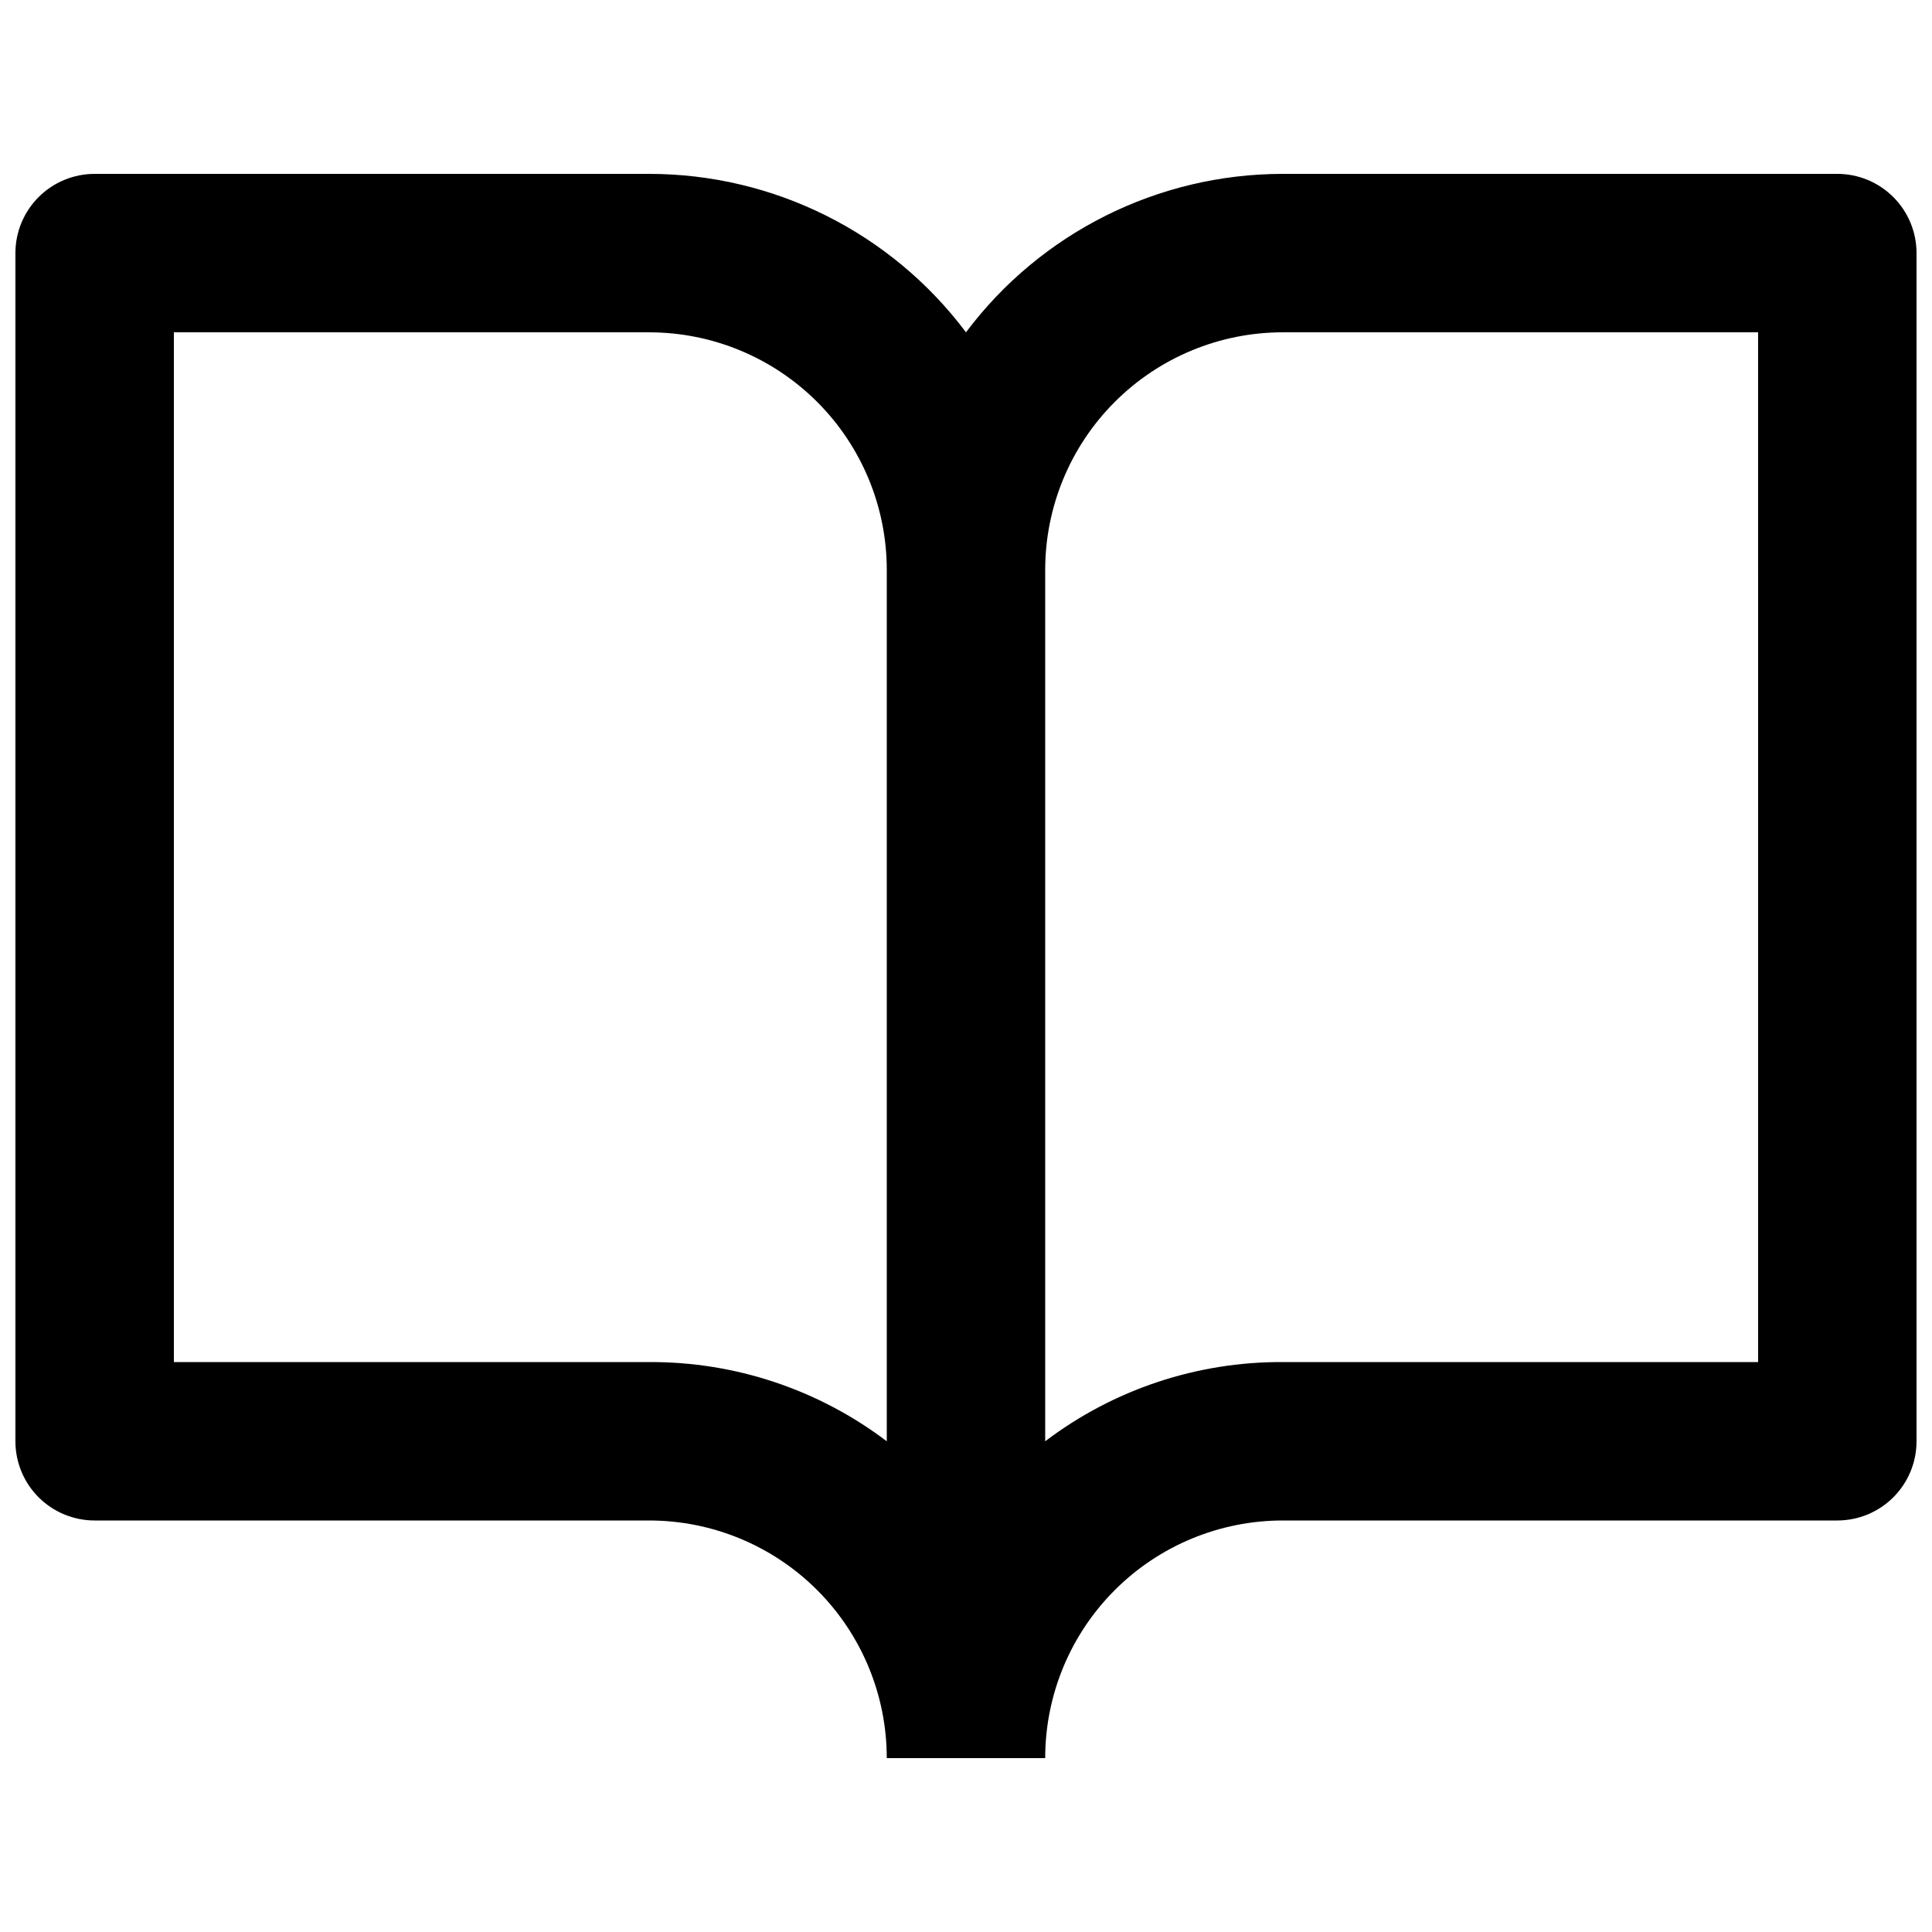 <?xml version="1.0" encoding="UTF-8"?>
<!-- Uploaded to: SVG Repo, www.svgrepo.com, Generator: SVG Repo Mixer Tools -->
<svg width="800px" height="800px" version="1.1" viewBox="144 144 512 512" xmlns="http://www.w3.org/2000/svg">
 <defs>
  <clipPath id="a">
   <path d="m148.09 190h503.81v420h-503.81z"/>
  </clipPath>
 </defs>
 <g clip-path="url(#a)">
  <path d="m630.91 190.08h-146.95c-33.035 0-64.145 15.555-83.965 41.984-19.824-26.43-50.934-41.984-83.969-41.984h-146.95c-5.566 0-10.906 2.211-14.844 6.148s-6.148 9.277-6.148 14.844v314.88c0 5.57 2.211 10.91 6.148 14.844 3.938 3.938 9.277 6.148 14.844 6.148h146.95c16.703 0 32.719 6.637 44.531 18.445 11.809 11.812 18.445 27.832 18.445 44.531h41.984c0-16.699 6.633-32.719 18.445-44.531 11.809-11.809 27.828-18.445 44.527-18.445h146.95c5.57 0 10.906-2.211 14.844-6.148 3.938-3.934 6.148-9.273 6.148-14.844v-314.88c0-5.566-2.211-10.906-6.148-14.844s-9.273-6.148-14.844-6.148zm-314.88 314.88h-125.95v-272.89h125.95c16.703 0 32.719 6.633 44.531 18.445 11.809 11.809 18.445 27.828 18.445 44.531v230.91c-18.113-13.734-40.246-21.113-62.977-20.992zm293.89 0h-125.96c-22.727-0.121-44.863 7.258-62.973 20.992v-230.91c0-16.703 6.633-32.723 18.445-44.531 11.809-11.812 27.828-18.445 44.527-18.445h125.95z"/>
 </g>
</svg>